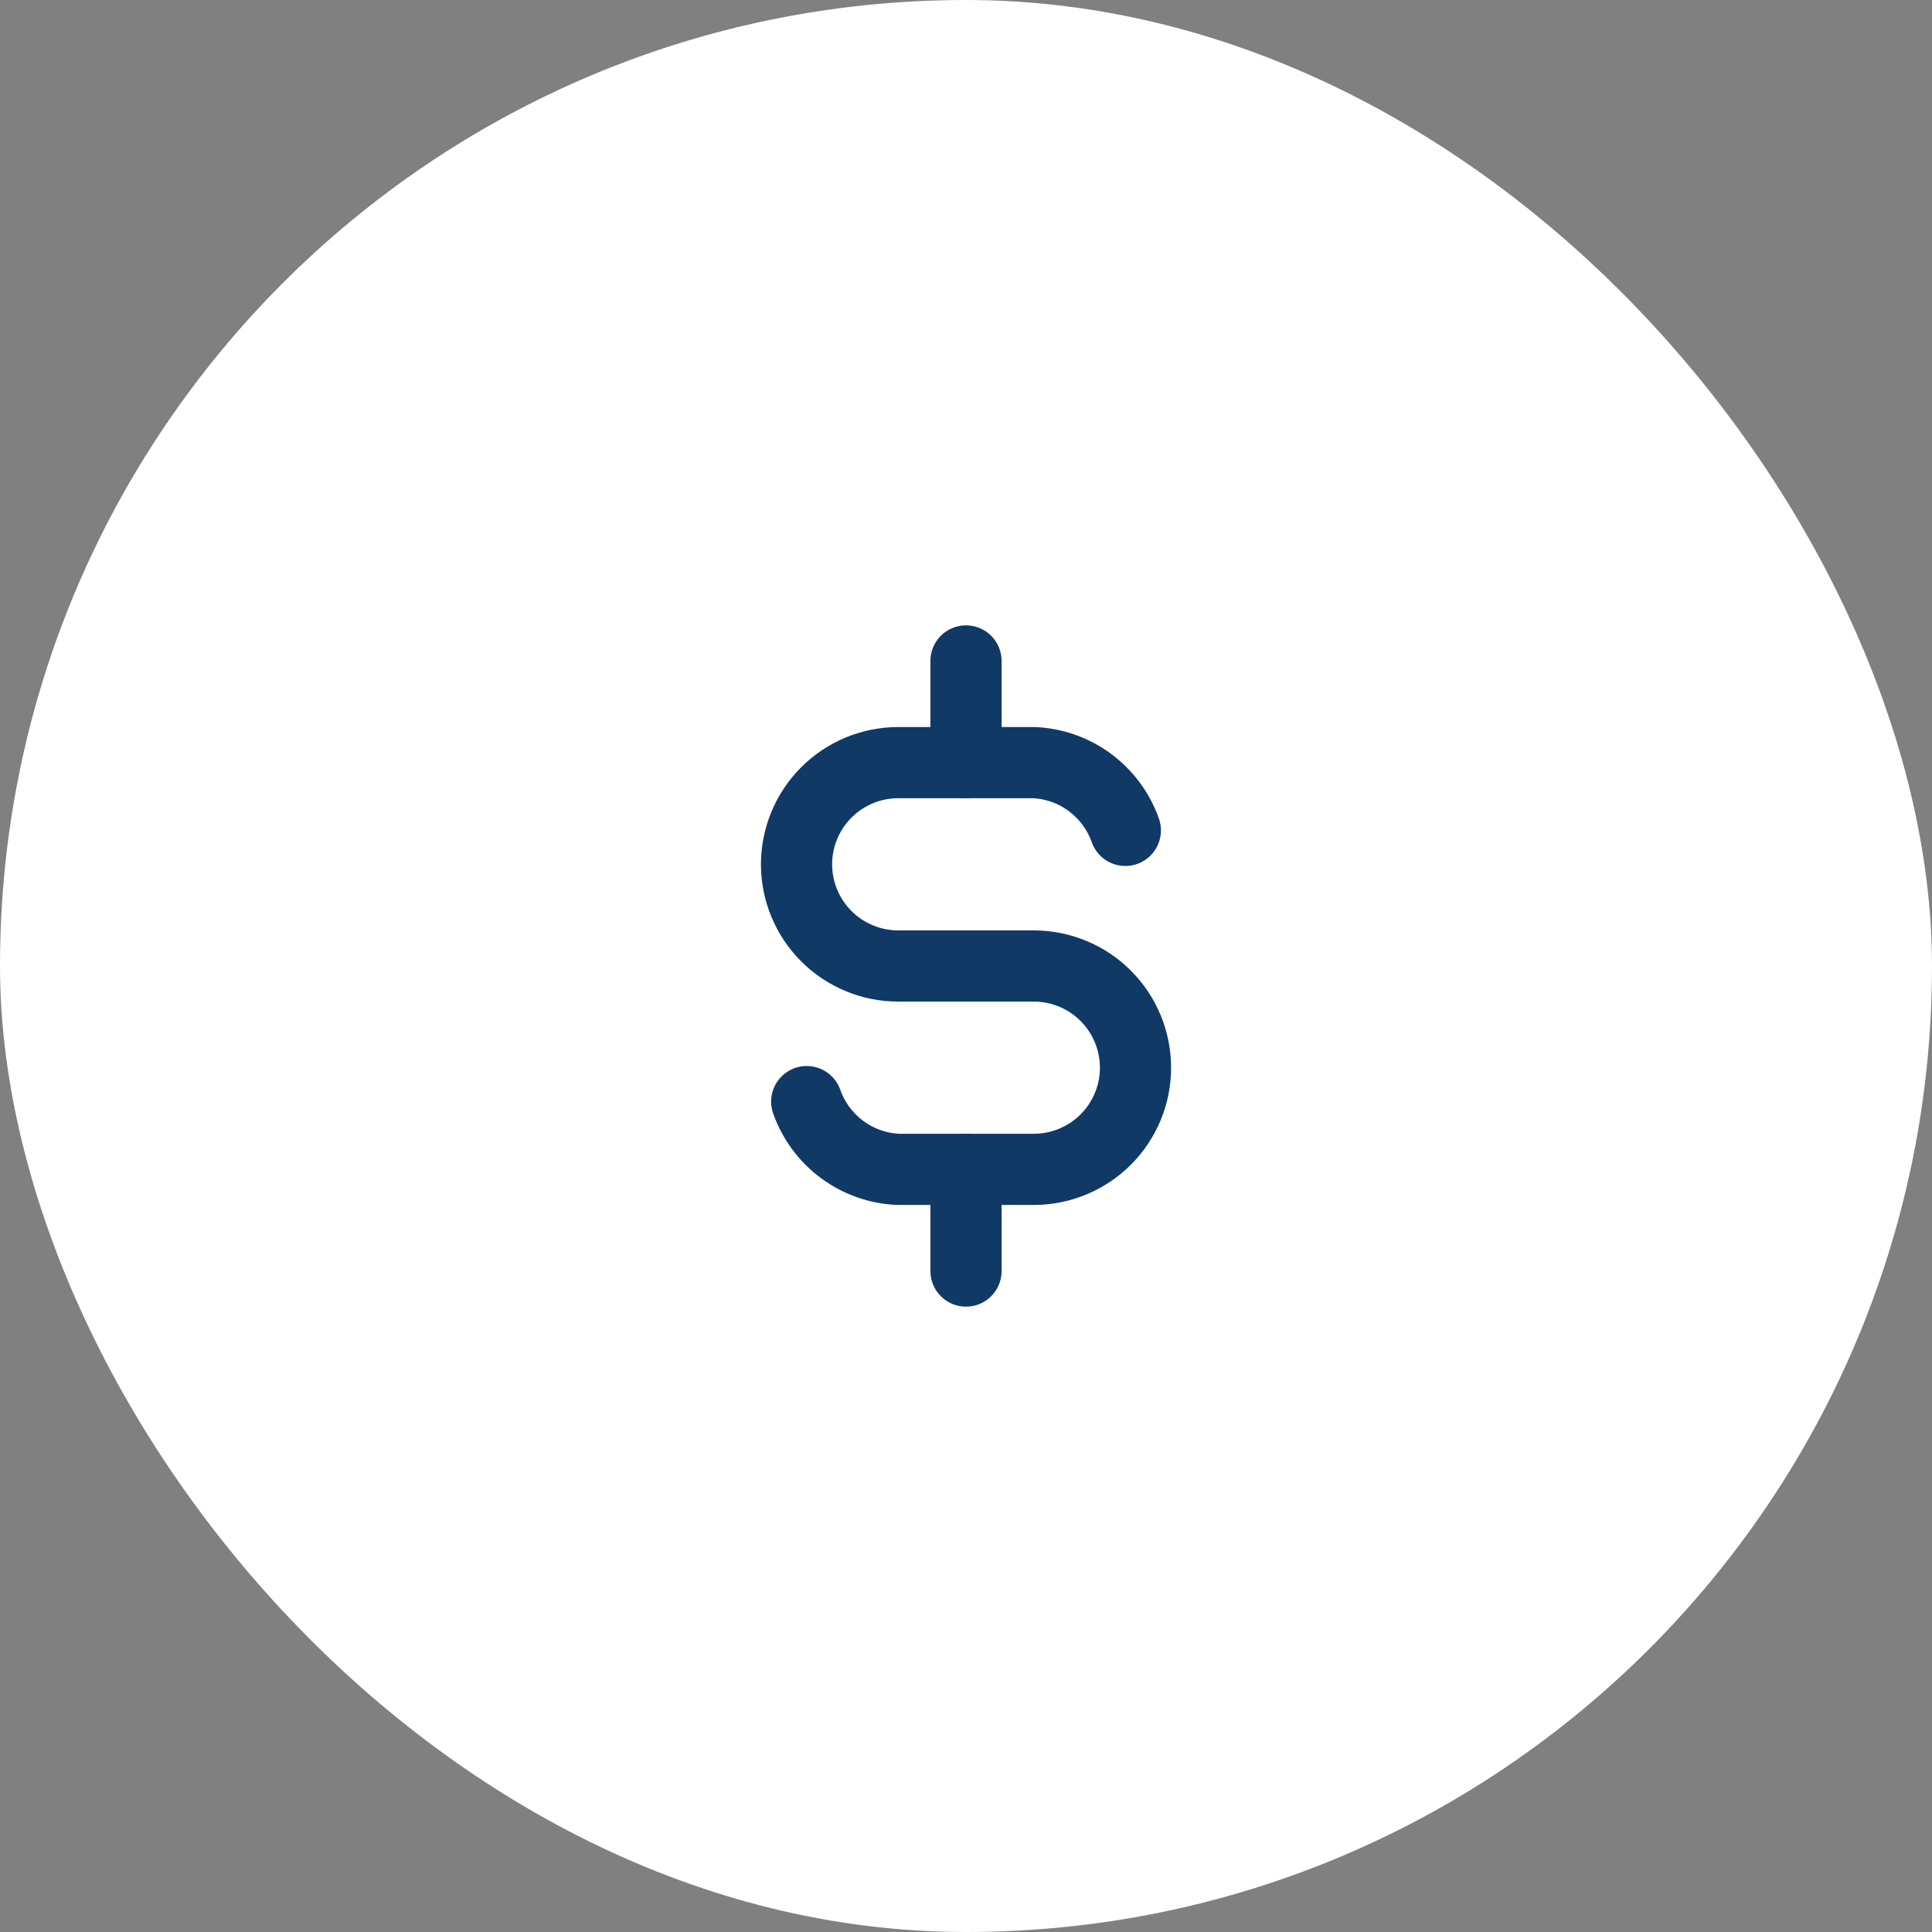 <svg width="38" height="38" viewBox="0 0 38 38" fill="none" xmlns="http://www.w3.org/2000/svg">
<rect x="0" y="0" width="38" height="38" fill="#808080" stroke="none"/>
<rect width="38" height="38" rx="19" fill="white"/>
<path d="M22.134 16.333C22.001 15.957 21.759 15.629 21.438 15.391C21.117 15.153 20.733 15.017 20.334 15H17.667C17.137 15 16.628 15.211 16.253 15.586C15.878 15.961 15.667 16.47 15.667 17C15.667 17.53 15.878 18.039 16.253 18.414C16.628 18.789 17.137 19 17.667 19H20.334C20.864 19 21.373 19.211 21.748 19.586C22.123 19.961 22.334 20.47 22.334 21C22.334 21.53 22.123 22.039 21.748 22.414C21.373 22.789 20.864 23 20.334 23H17.667C17.268 22.983 16.884 22.847 16.563 22.609C16.242 22.371 16 22.043 15.867 21.667" stroke="#103966" stroke-width="1.4" stroke-linecap="round" stroke-linejoin="round"/>
<path d="M19 13V15M19 23V25" stroke="#103966" stroke-width="1.4" stroke-linecap="round" stroke-linejoin="round"/>
</svg>
